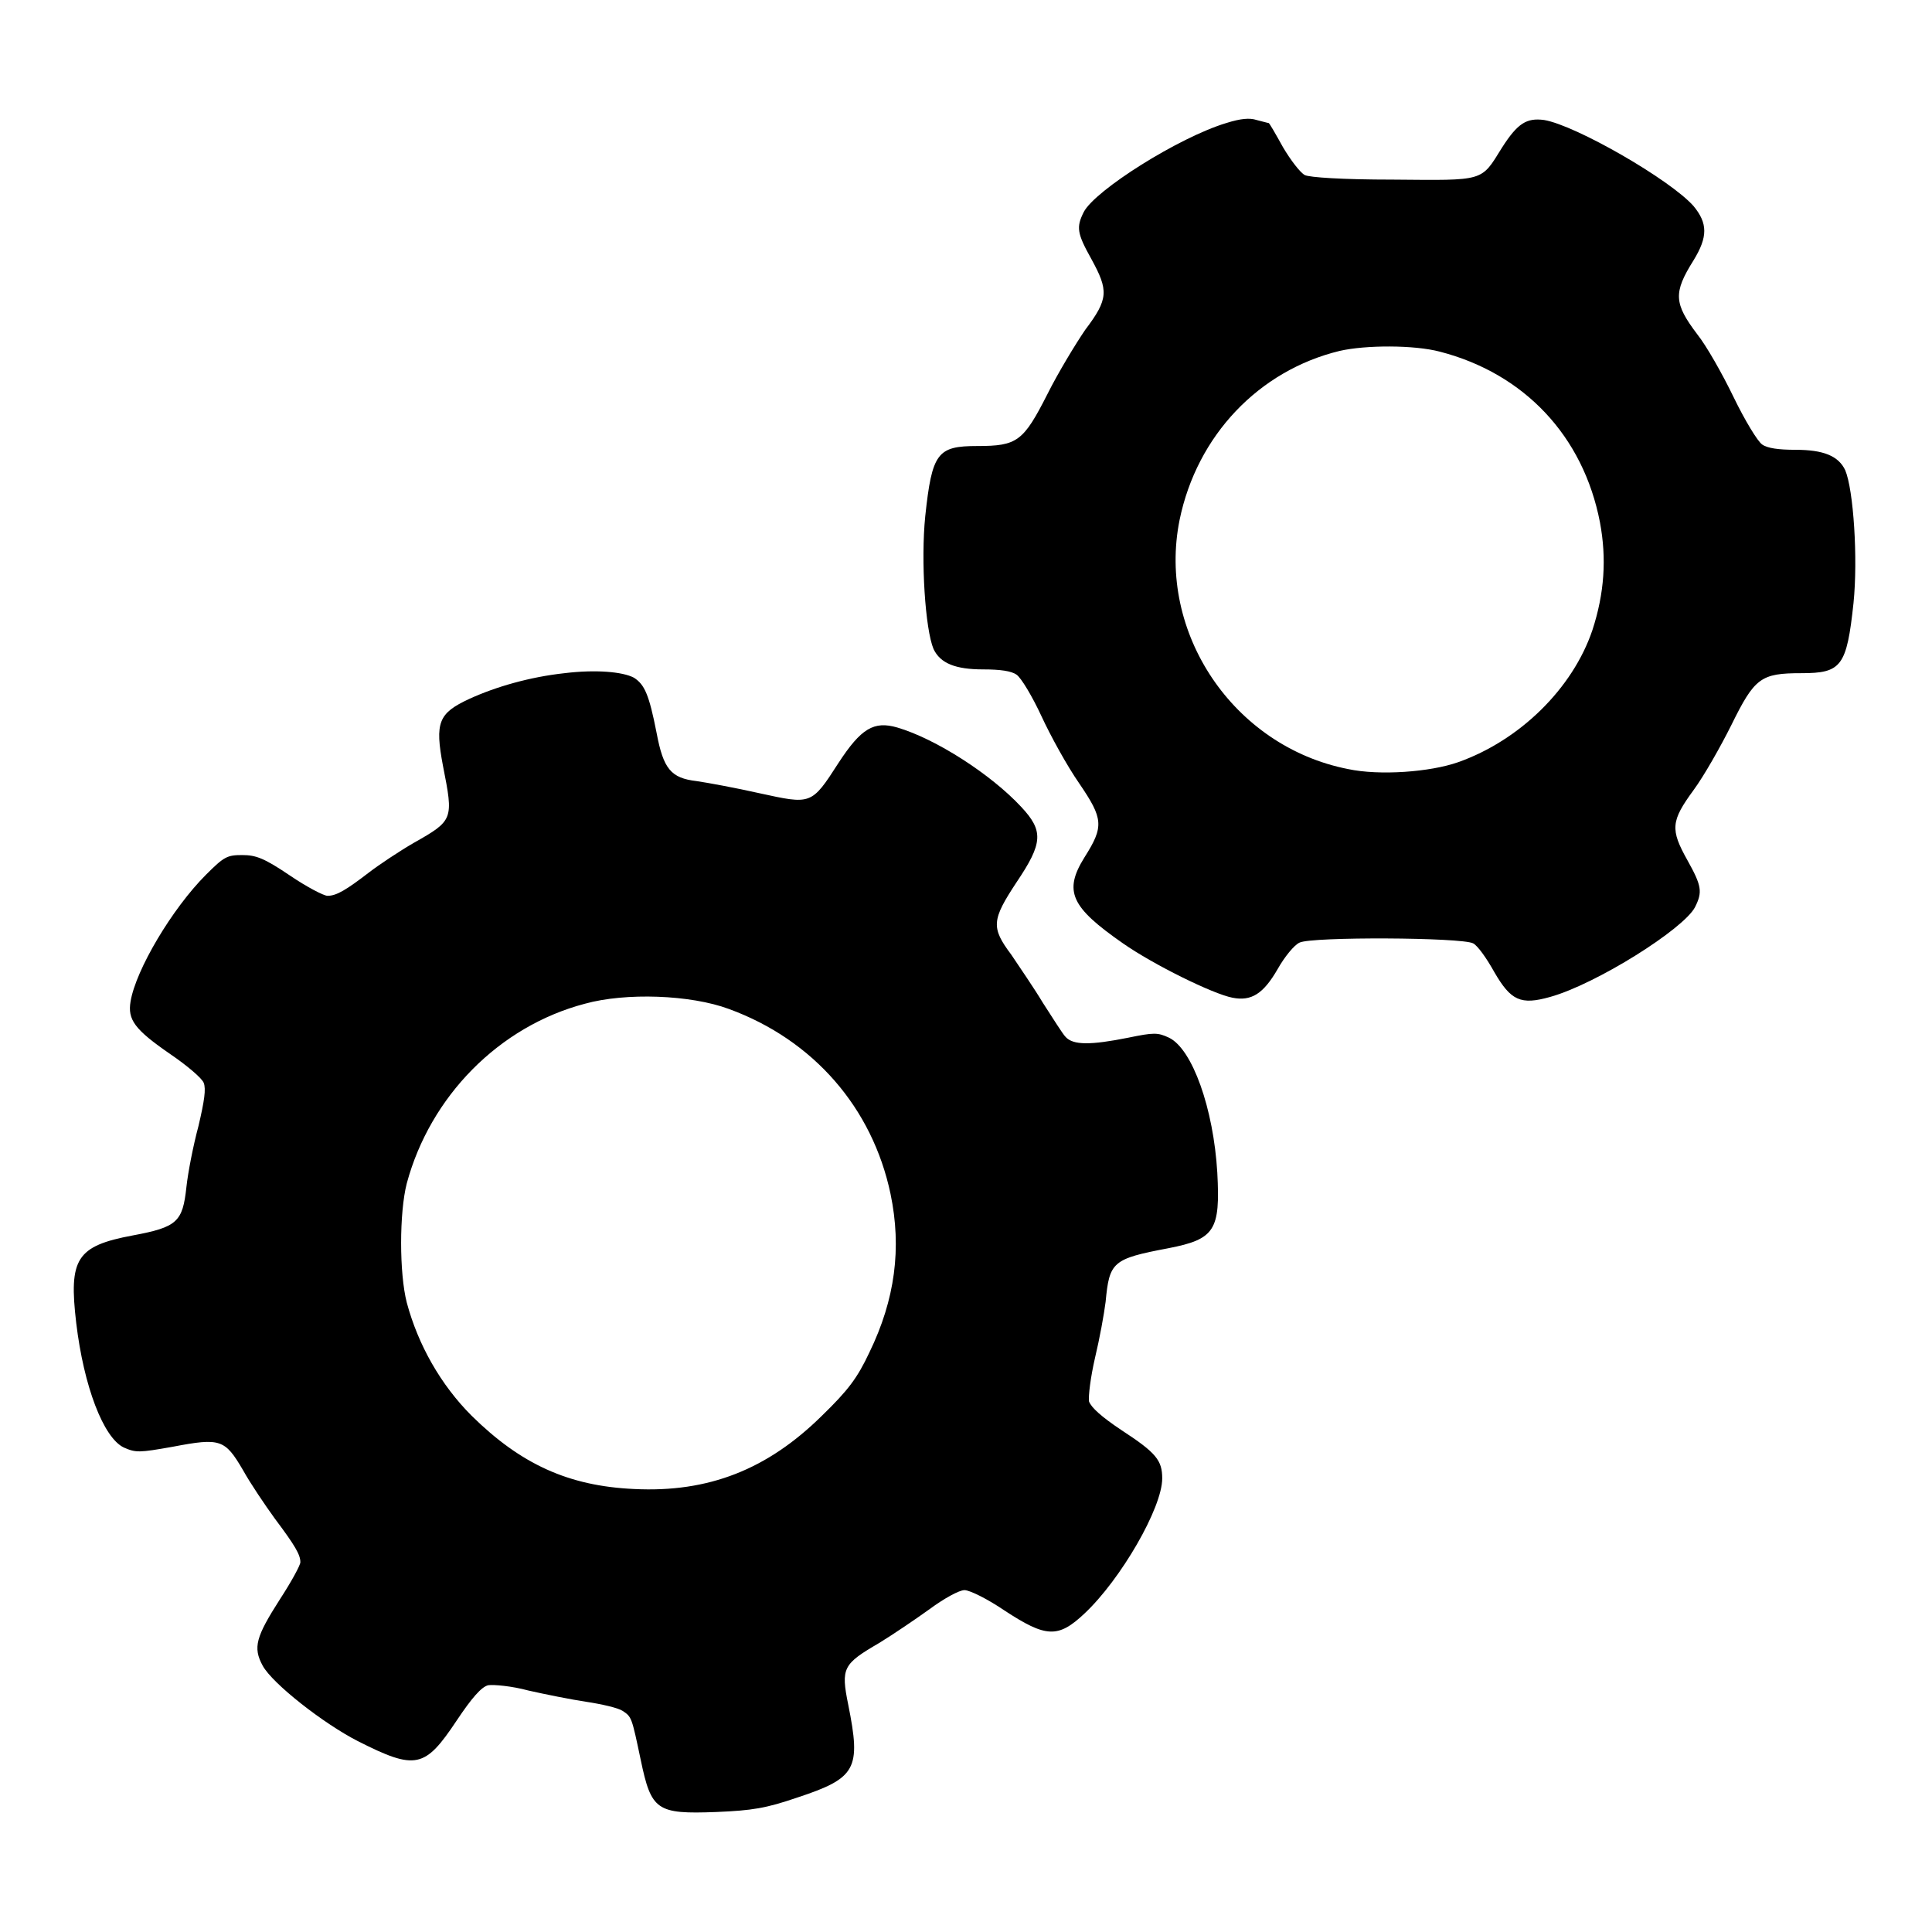 <?xml version="1.0" encoding="utf-8"?>
<!-- Svg Vector Icons : http://www.onlinewebfonts.com/icon -->
<!DOCTYPE svg PUBLIC "-//W3C//DTD SVG 1.1//EN" "http://www.w3.org/Graphics/SVG/1.1/DTD/svg11.dtd">
<svg version="1.1" xmlns="http://www.w3.org/2000/svg" xmlns:xlink="http://www.w3.org/1999/xlink" x="0px" y="0px" viewBox="0 0 256 256" enable-background="new 0 0 256 256" xml:space="preserve">
<g><g><g><path fill="#000000" d="M162.5,16.3c-6.3,1.9-17.4,8.9-18.9,11.8c-1,2-0.9,2.8,1,6.2c2.3,4.2,2.3,5.3-0.8,9.4c-1.3,1.9-3.6,5.7-5,8.5c-3.2,6.3-4,6.9-9.3,6.9c-5.3,0-6,0.9-6.9,9.3c-0.6,5.9,0,15,1.1,17.6c0.9,1.9,2.9,2.7,6.6,2.7c2.2,0,3.7,0.2,4.4,0.7c0.6,0.4,2.1,2.9,3.3,5.5c1.2,2.6,3.4,6.6,5,8.9c3.2,4.7,3.3,5.7,0.7,9.8c-2.8,4.5-1.8,6.6,5.1,11.4c4,2.8,11.9,6.7,14.5,7.2c2.5,0.5,4.1-0.5,6-3.8c0.9-1.6,2.2-3.2,2.9-3.5c1.6-0.8,21.5-0.7,23,0.1c0.6,0.3,1.8,2,2.8,3.8c2.2,3.8,3.5,4.4,7.4,3.3c6.1-1.7,17.7-9,19.2-11.9c1-2,0.9-2.8-1-6.2c-2.3-4.1-2.2-5.2,0.8-9.3c1.4-1.9,3.6-5.8,5-8.6c3.1-6.3,3.9-6.9,9.3-6.9c5.3,0,6-0.9,6.9-9.3c0.6-5.9,0-15-1.1-17.6c-0.9-1.9-2.9-2.7-6.6-2.7c-2.2,0-3.7-0.2-4.4-0.7c-0.6-0.4-2.3-3.2-3.8-6.3c-1.5-3.1-3.6-6.8-4.8-8.3c-3.1-4.1-3.2-5.5-0.5-9.8c1.9-3.1,1.9-4.9,0-7.2c-3.1-3.5-15.6-10.7-19.8-11.4c-2.3-0.3-3.5,0.4-5.6,3.7c-2.8,4.5-2.2,4.3-14.4,4.2c-6.8,0-11.1-0.3-11.7-0.6c-0.6-0.3-1.9-2-2.9-3.7c-1-1.8-1.8-3.2-1.9-3.2s-0.8-0.2-1.6-0.4C165.6,15.6,164.4,15.7,162.5,16.3z M190.8,46.6c11.2,2.9,19,11.2,21.2,22.6c0.9,4.8,0.6,9.4-1,14.3c-2.6,7.7-9.6,14.6-17.8,17.5c-3.7,1.3-10.4,1.8-14.6,0.9c-15.2-3-25.3-18.1-22.3-33c2.3-11.2,10.5-19.8,21.2-22.4C181,45.7,187.4,45.7,190.8,46.6z"/><path fill="#000000" d="M74.8,89.2c-4.6,0.5-9.1,1.8-12.6,3.4c-4.1,1.9-4.6,3.1-3.5,8.9c1.4,7.1,1.4,7.2-3.9,10.2c-1.9,1.1-4.6,2.9-5.9,3.9c-3,2.3-4.3,3.1-5.5,3.1c-0.5,0-2.8-1.2-5-2.7c-3.4-2.3-4.5-2.7-6.3-2.7c-2,0-2.4,0.2-4.8,2.6c-4.5,4.5-9.3,12.6-10,16.8c-0.4,2.4,0.5,3.7,5.3,7c2.2,1.5,4.2,3.2,4.4,3.8c0.3,0.8,0.1,2.3-0.7,5.7c-0.7,2.6-1.4,6.2-1.6,8.1c-0.5,4.6-1.2,5.3-7.1,6.4c-7.5,1.4-8.5,3.1-7.5,11.6c1,8.4,3.6,15.2,6.3,16.5c1.6,0.7,2,0.7,6.5-0.1c6.3-1.2,6.9-1,9.3,3.1c1,1.8,2.9,4.6,4.2,6.4c2.7,3.6,3.4,4.8,3.4,5.8c0,0.4-1.2,2.6-2.7,4.9c-3.2,5-3.6,6.4-2.3,8.8c1.3,2.4,8.1,7.7,12.6,10c7.7,3.9,8.9,3.6,13.1-2.7c2-3,3.3-4.5,4.2-4.7c0.7-0.1,3.1,0.1,5.3,0.7c2.2,0.5,5.7,1.2,7.7,1.5c2,0.3,4.2,0.8,4.8,1.2c1.2,0.8,1.2,0.8,2.4,6.5c1.4,6.7,2.1,7.2,10,6.9c4.8-0.2,6.6-0.5,10.7-1.9c7.9-2.6,8.5-3.8,6.8-12.3c-1-4.9-0.7-5.4,4.1-8.2c1.8-1.1,4.9-3.2,6.7-4.5c1.9-1.4,3.9-2.5,4.6-2.5s3.1,1.2,5.3,2.7c5.5,3.6,7.1,3.7,10.6,0.4c4.8-4.5,10.3-14,10.3-17.9c0-2.4-0.8-3.4-5.4-6.4c-2.7-1.8-4-3-4.3-3.8c-0.1-0.7,0.2-3.2,0.8-5.8c0.6-2.5,1.2-5.8,1.4-7.4c0.5-5.3,0.9-5.7,8.3-7.1c6.2-1.2,6.9-2.4,6.5-10c-0.5-8.5-3.3-16.4-6.4-17.9c-1.5-0.7-2-0.7-5.4,0c-5,1-7.3,1-8.3-0.1c-0.4-0.4-1.7-2.5-3-4.5c-1.2-2-3.2-4.9-4.2-6.4c-2.7-3.6-2.6-4.6,0.7-9.6c3.5-5.2,3.6-6.8,0.6-10c-4-4.3-11.3-9-16.4-10.5c-3.1-0.9-4.8,0.1-7.8,4.7c-3.6,5.6-3.6,5.5-10.5,4c-3.1-0.7-6.9-1.4-8.3-1.6c-3.4-0.4-4.4-1.6-5.3-6.4c-1-5.1-1.6-6.4-3-7.3C82.5,89,78.9,88.7,74.8,89.2z M96.6,133.7c11.2,4.1,19,13.1,21.4,24.5c1.5,7.2,0.6,14-2.8,21c-1.6,3.4-2.8,5-6.3,8.4c-7.2,7.1-15,10.2-24.9,9.7c-8.7-0.4-15-3.3-21.5-9.7c-4.1-4.1-7.1-9.4-8.6-15c-1-3.9-1-11.9,0-15.8C57,145.3,66.1,136,77.5,133C82.9,131.5,91.5,131.8,96.6,133.7z"/></g></g></g>
</svg>
